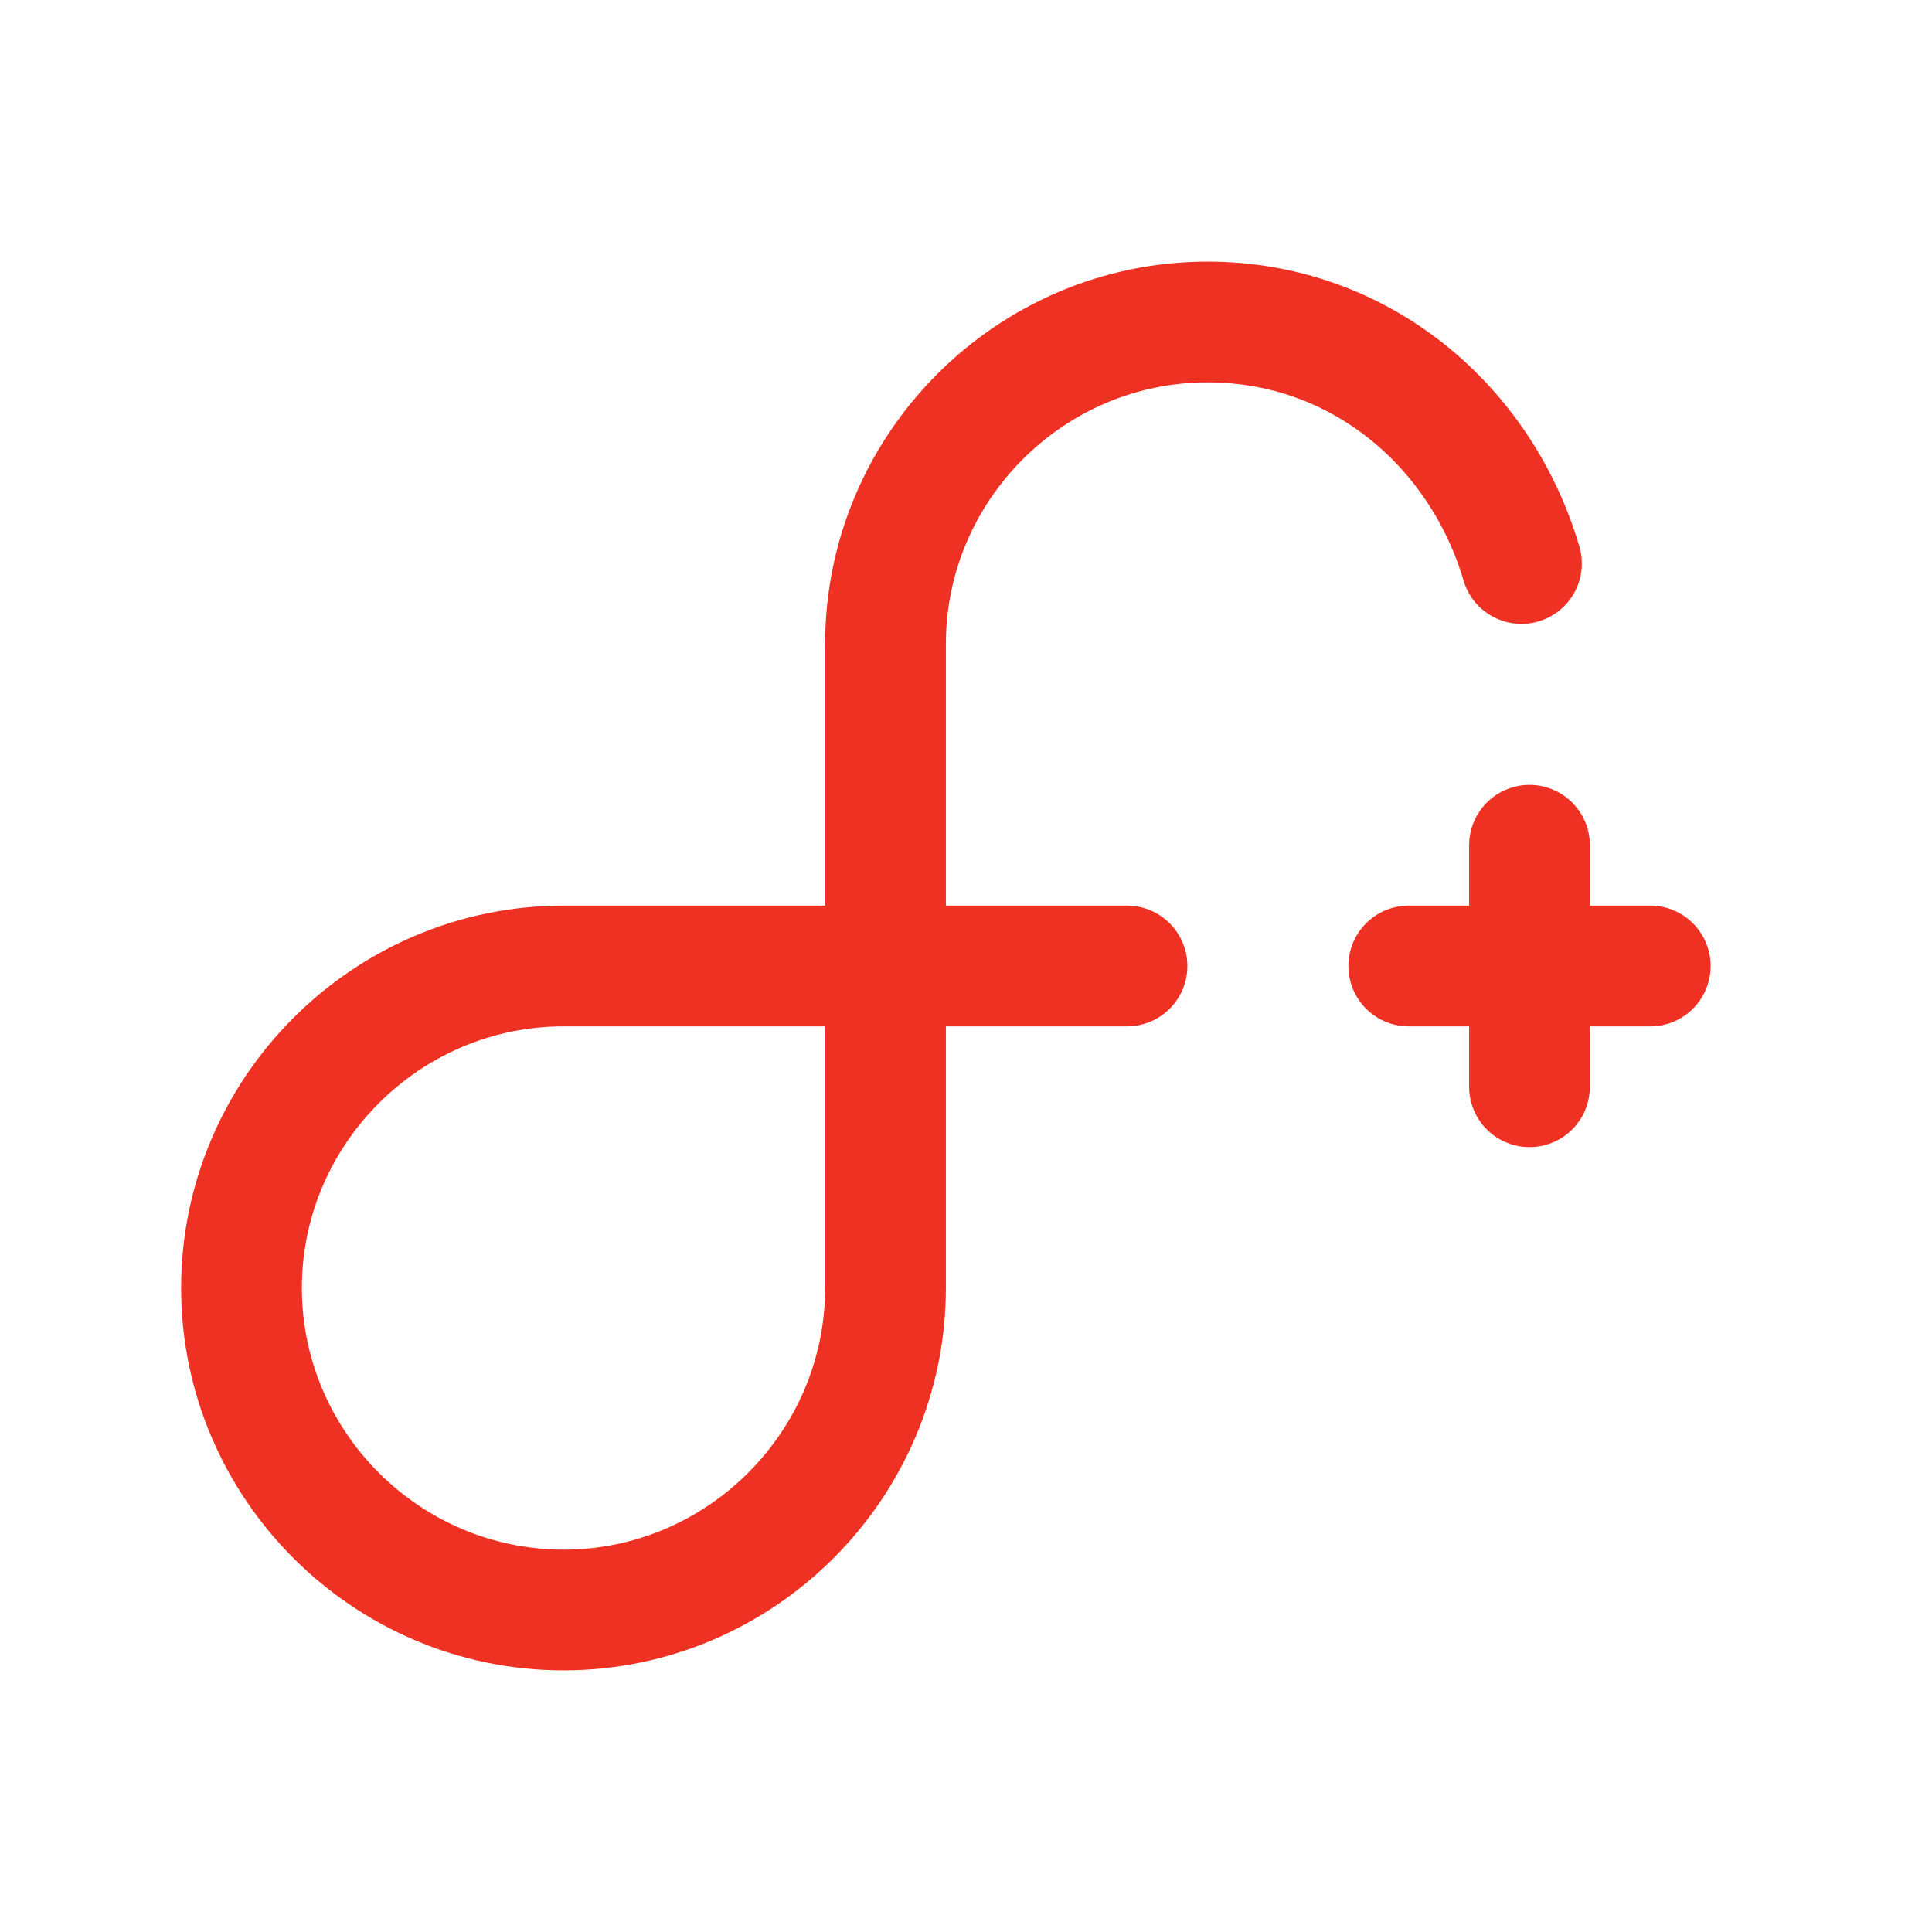 <?xml version="1.0" encoding="utf-8"?>
<!-- Generator: Adobe Illustrator 26.4.1, SVG Export Plug-In . SVG Version: 6.00 Build 0)  -->
<svg version="1.1" id="Layer_1" xmlns="http://www.w3.org/2000/svg" xmlns:xlink="http://www.w3.org/1999/xlink" x="0px" y="0px"
	 viewBox="0 0 24 24" style="enable-background:new 0 0 24 24;" xml:space="preserve">
<style type="text/css">
	.st0{fill:none;stroke:#EF3124;stroke-width:1.5;stroke-linecap:round;stroke-linejoin:round;}
</style>
<path class="st0" d="M19,10.5v3"/>
<path class="st0" d="M20.5,12h-3"/>
<path class="st0" d="M7,20L7,20c-2.2,0-4-1.8-4-4l0,0c0-2.2,1.8-4,4-4h4v4C11,18.2,9.2,20,7,20z"/>
<path class="st0" d="M14,12h-3V8c0-2.2,1.8-4,4-4c1.9,0,3.4,1.3,3.9,3"/>
</svg>
